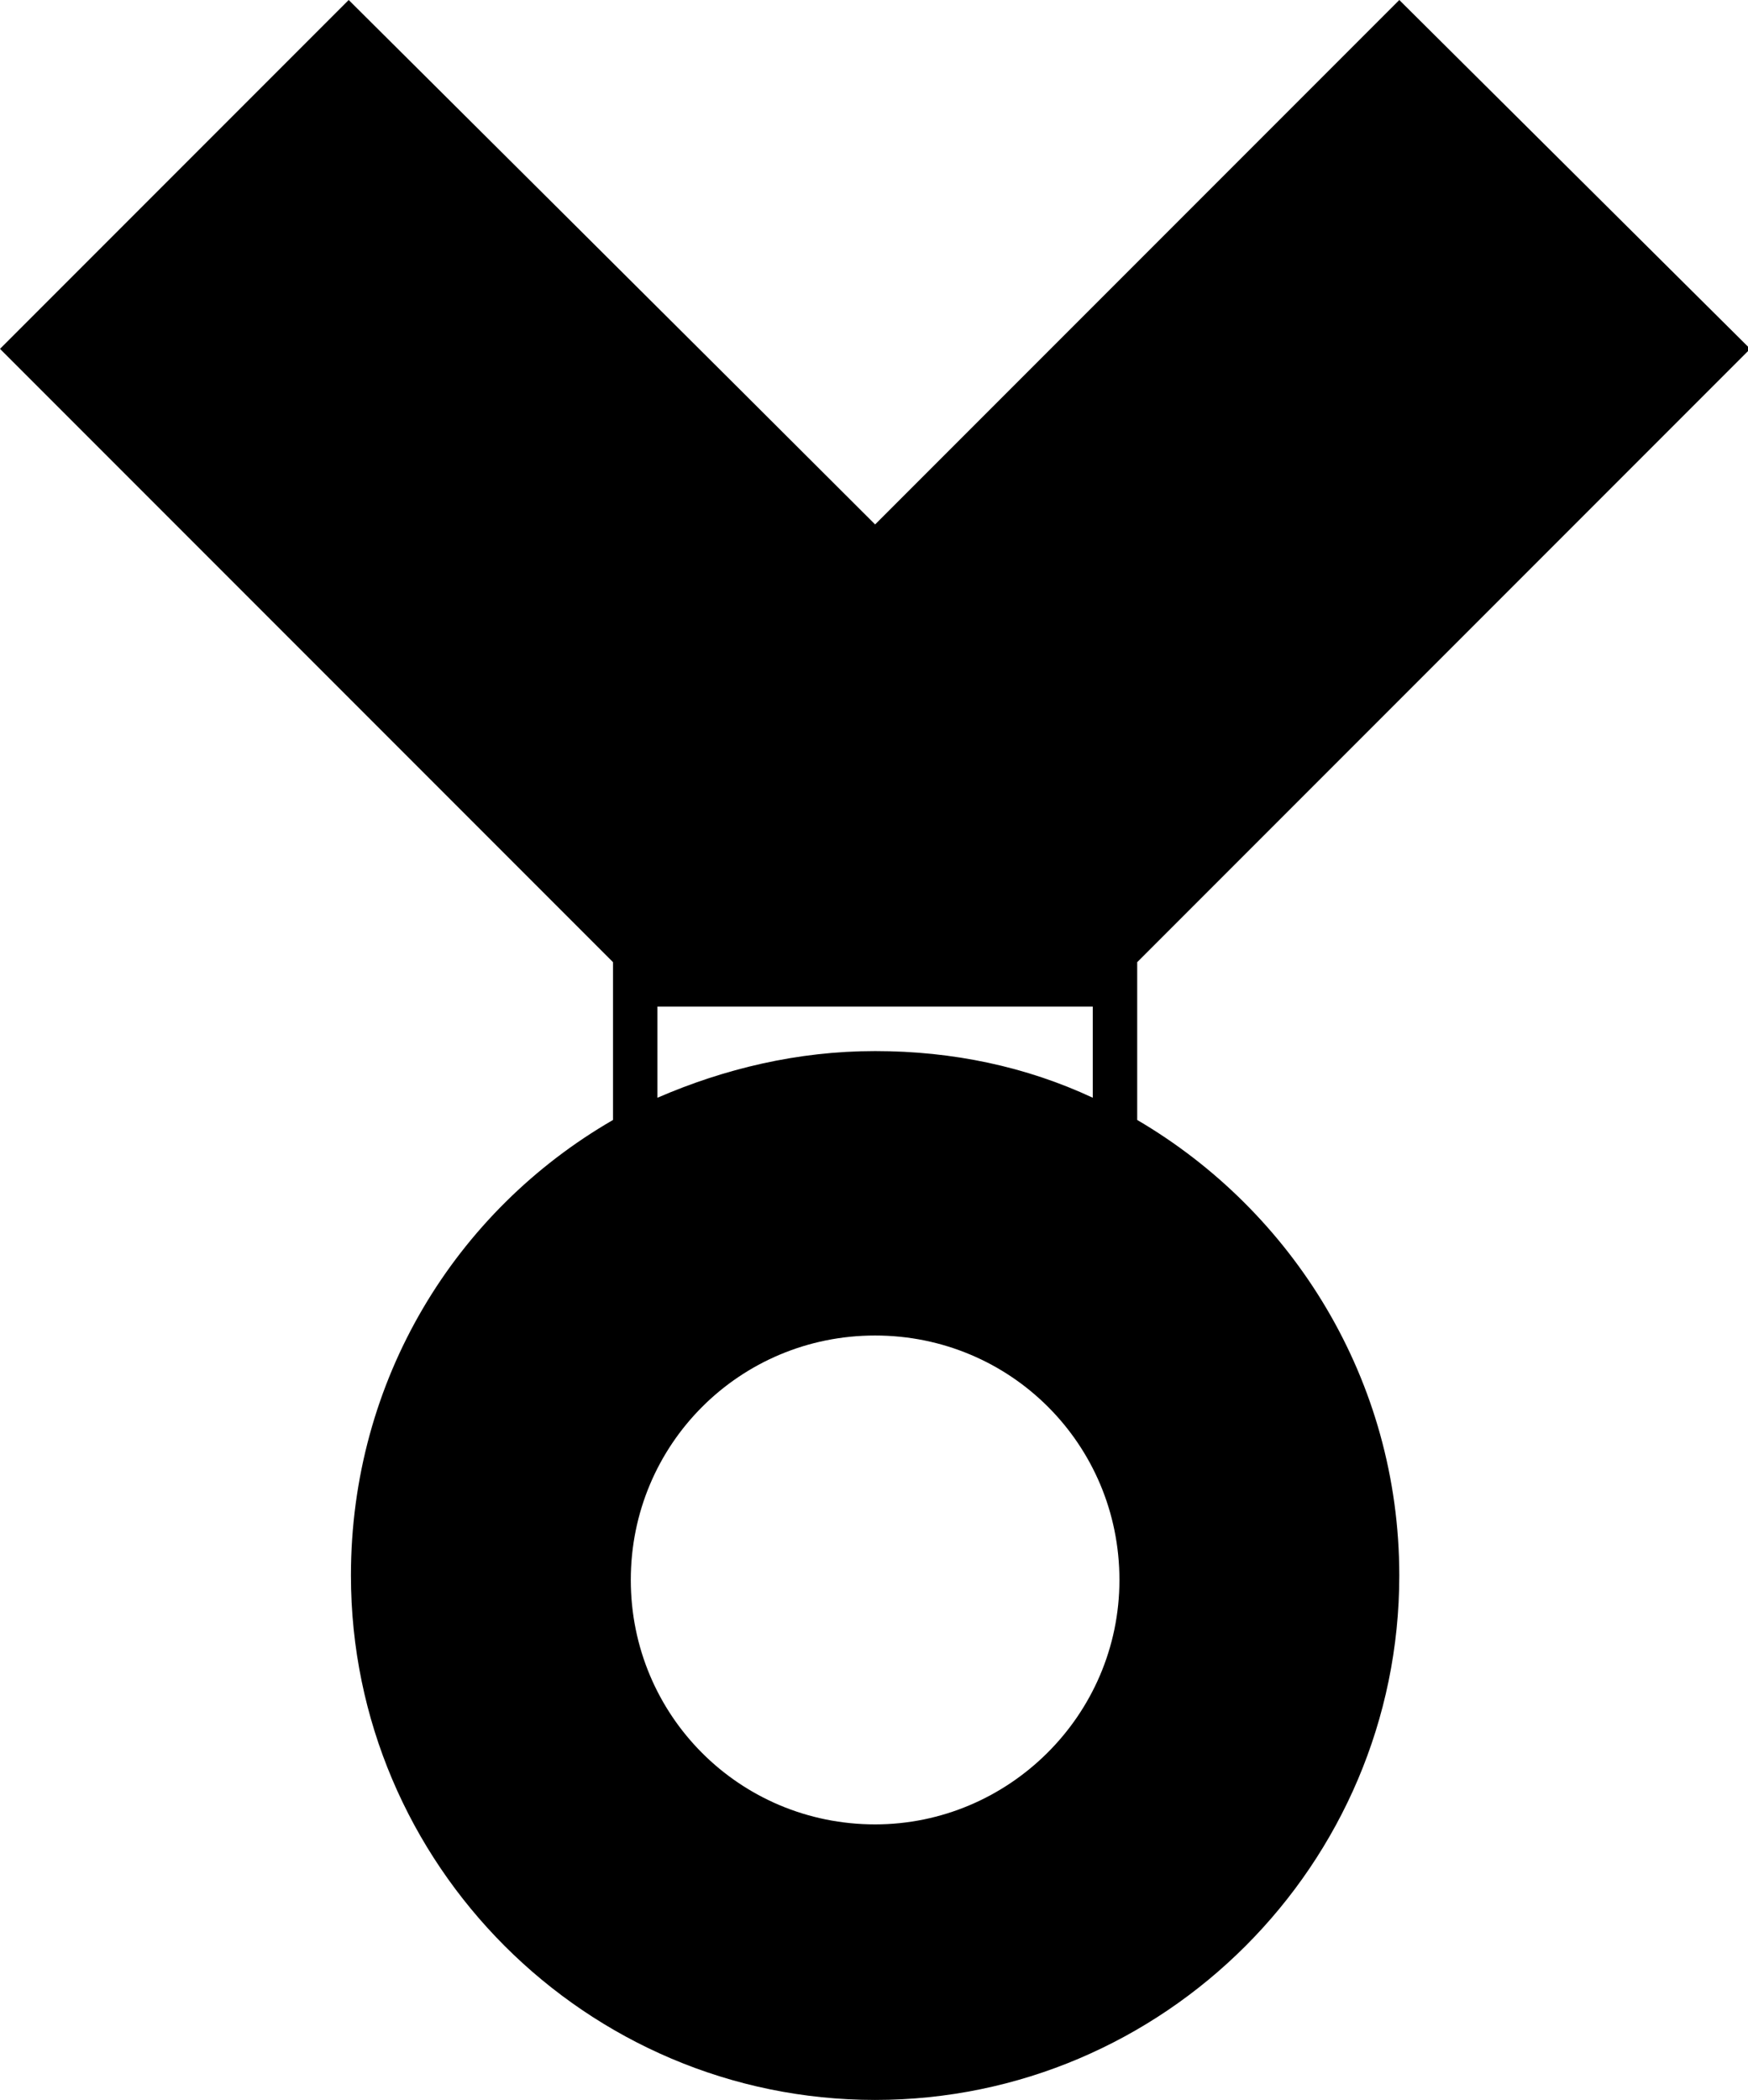 <?xml version="1.0" encoding="utf-8"?>
<!-- Generator: Adobe Illustrator 22.0.1, SVG Export Plug-In . SVG Version: 6.00 Build 0)  -->
<svg version="1.1" id="Ebene_1" xmlns="http://www.w3.org/2000/svg" xmlns:xlink="http://www.w3.org/1999/xlink" x="0px" y="0px"
	 viewBox="0 0 78.7 94.5" style="enable-background:new 0 0 78.7 94.5;" xml:space="preserve">
<path d="M51.2,50.4v-7.1l27.6-27.6L63,0L39.4,23.6C33.6,17.8,15.7,0,15.7,0L0,15.7l27.6,27.6v7.1c-7.1,4.1-11.8,11.7-11.8,20.5
	c0,13,10.6,23.6,23.6,23.6c13,0,23.6-10.6,23.6-23.6C63,62.1,58.2,54.5,51.2,50.4z M29.5,45.3h19.7v4.1c-3-1.4-6.3-2.1-9.8-2.1
	c-3.5,0-6.8,0.8-9.8,2.1V45.3z M39.4,82.1c-6.1,0-11-4.9-11-11s4.9-11,11-11s11,4.9,11,11S45.4,82.1,39.4,82.1z"/>
</svg>

